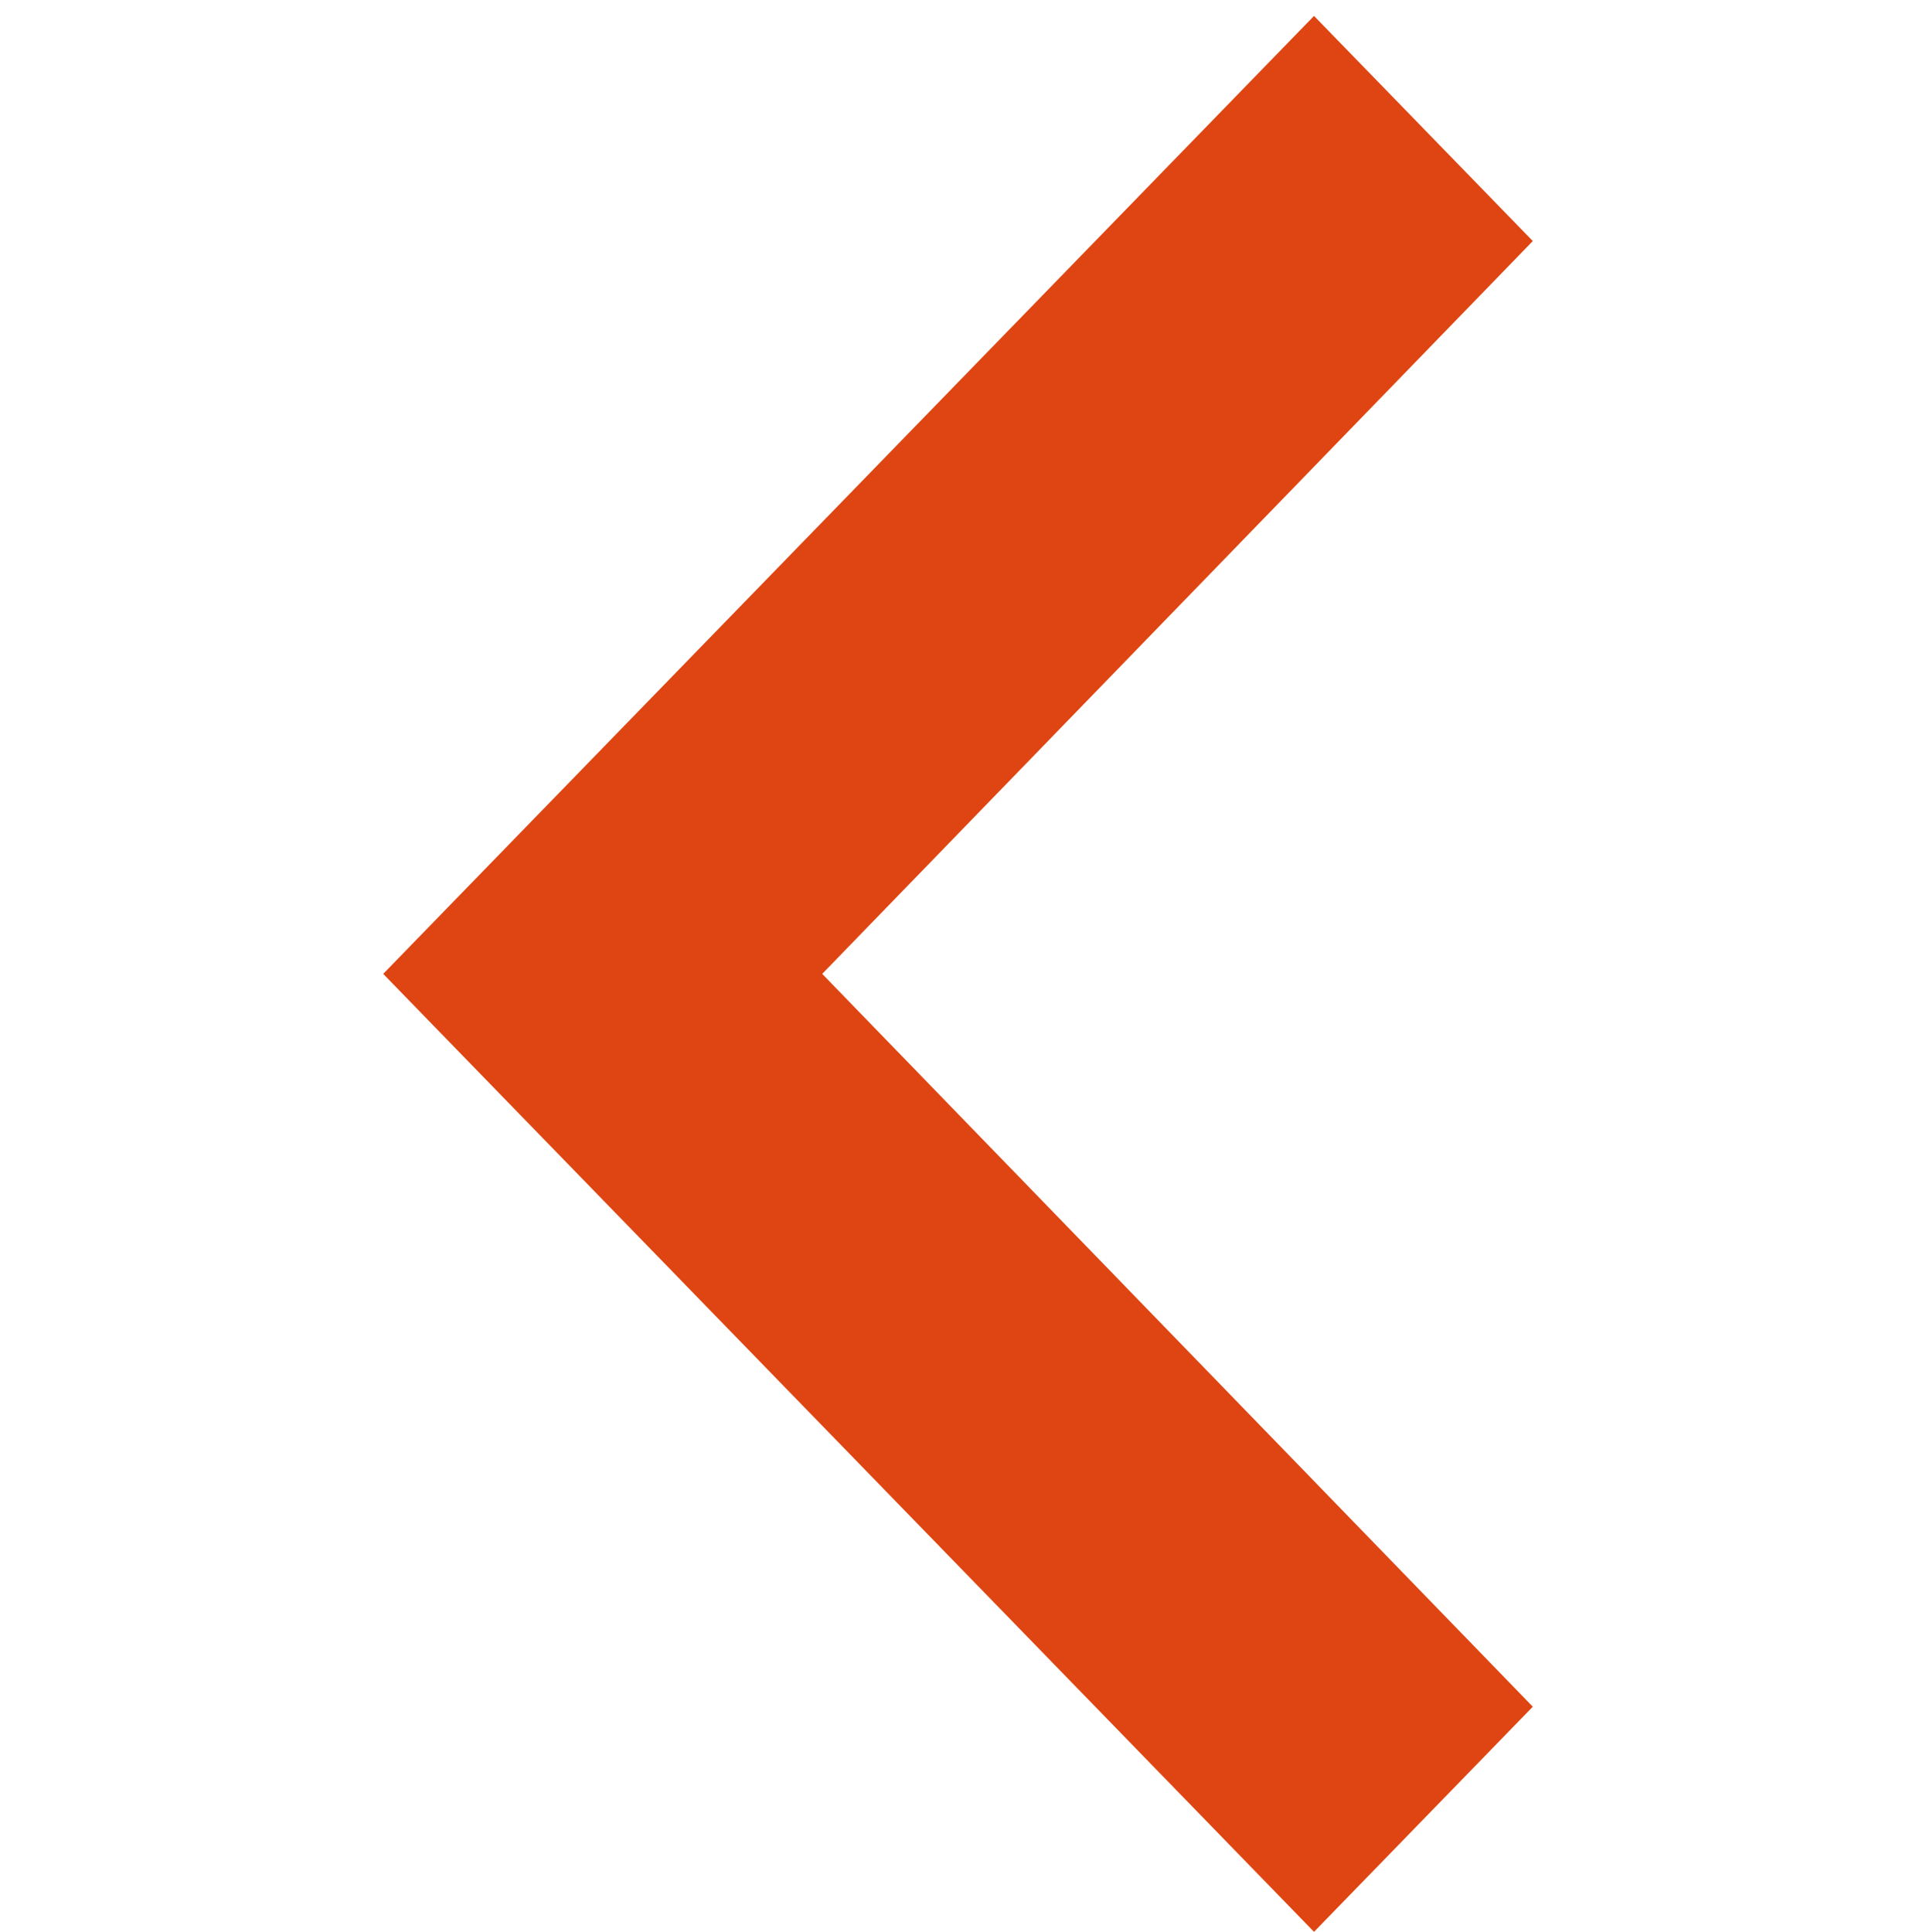 <svg id="Icon_Sipka_Doleva" data-name="Icon / Sipka Doleva" xmlns="http://www.w3.org/2000/svg" xmlns:xlink="http://www.w3.org/1999/xlink" width="16" height="16.133" viewBox="0 0 16 16.133">
  <defs>
    <clipPath id="clip-path">
      <path id="Sipka_Doleva" data-name="Sipka Doleva" d="M1.88,0,8,5.934,14.12,0,16,1.827,8,9.6,0,1.827Z" transform="translate(9.6 0) rotate(90)" fill="#df4512"/>
    </clipPath>
  </defs>
  <g id="Group_18" data-name="Group 18" transform="translate(3.2 0.133)">
    <path id="Sipka_Doleva-2" data-name="Sipka Doleva" d="M1.88,0,8,5.934,14.12,0,16,1.827,8,9.6,0,1.827Z" transform="translate(9.6 0) rotate(90)" fill="#df4512"/>
  </g>
</svg>

